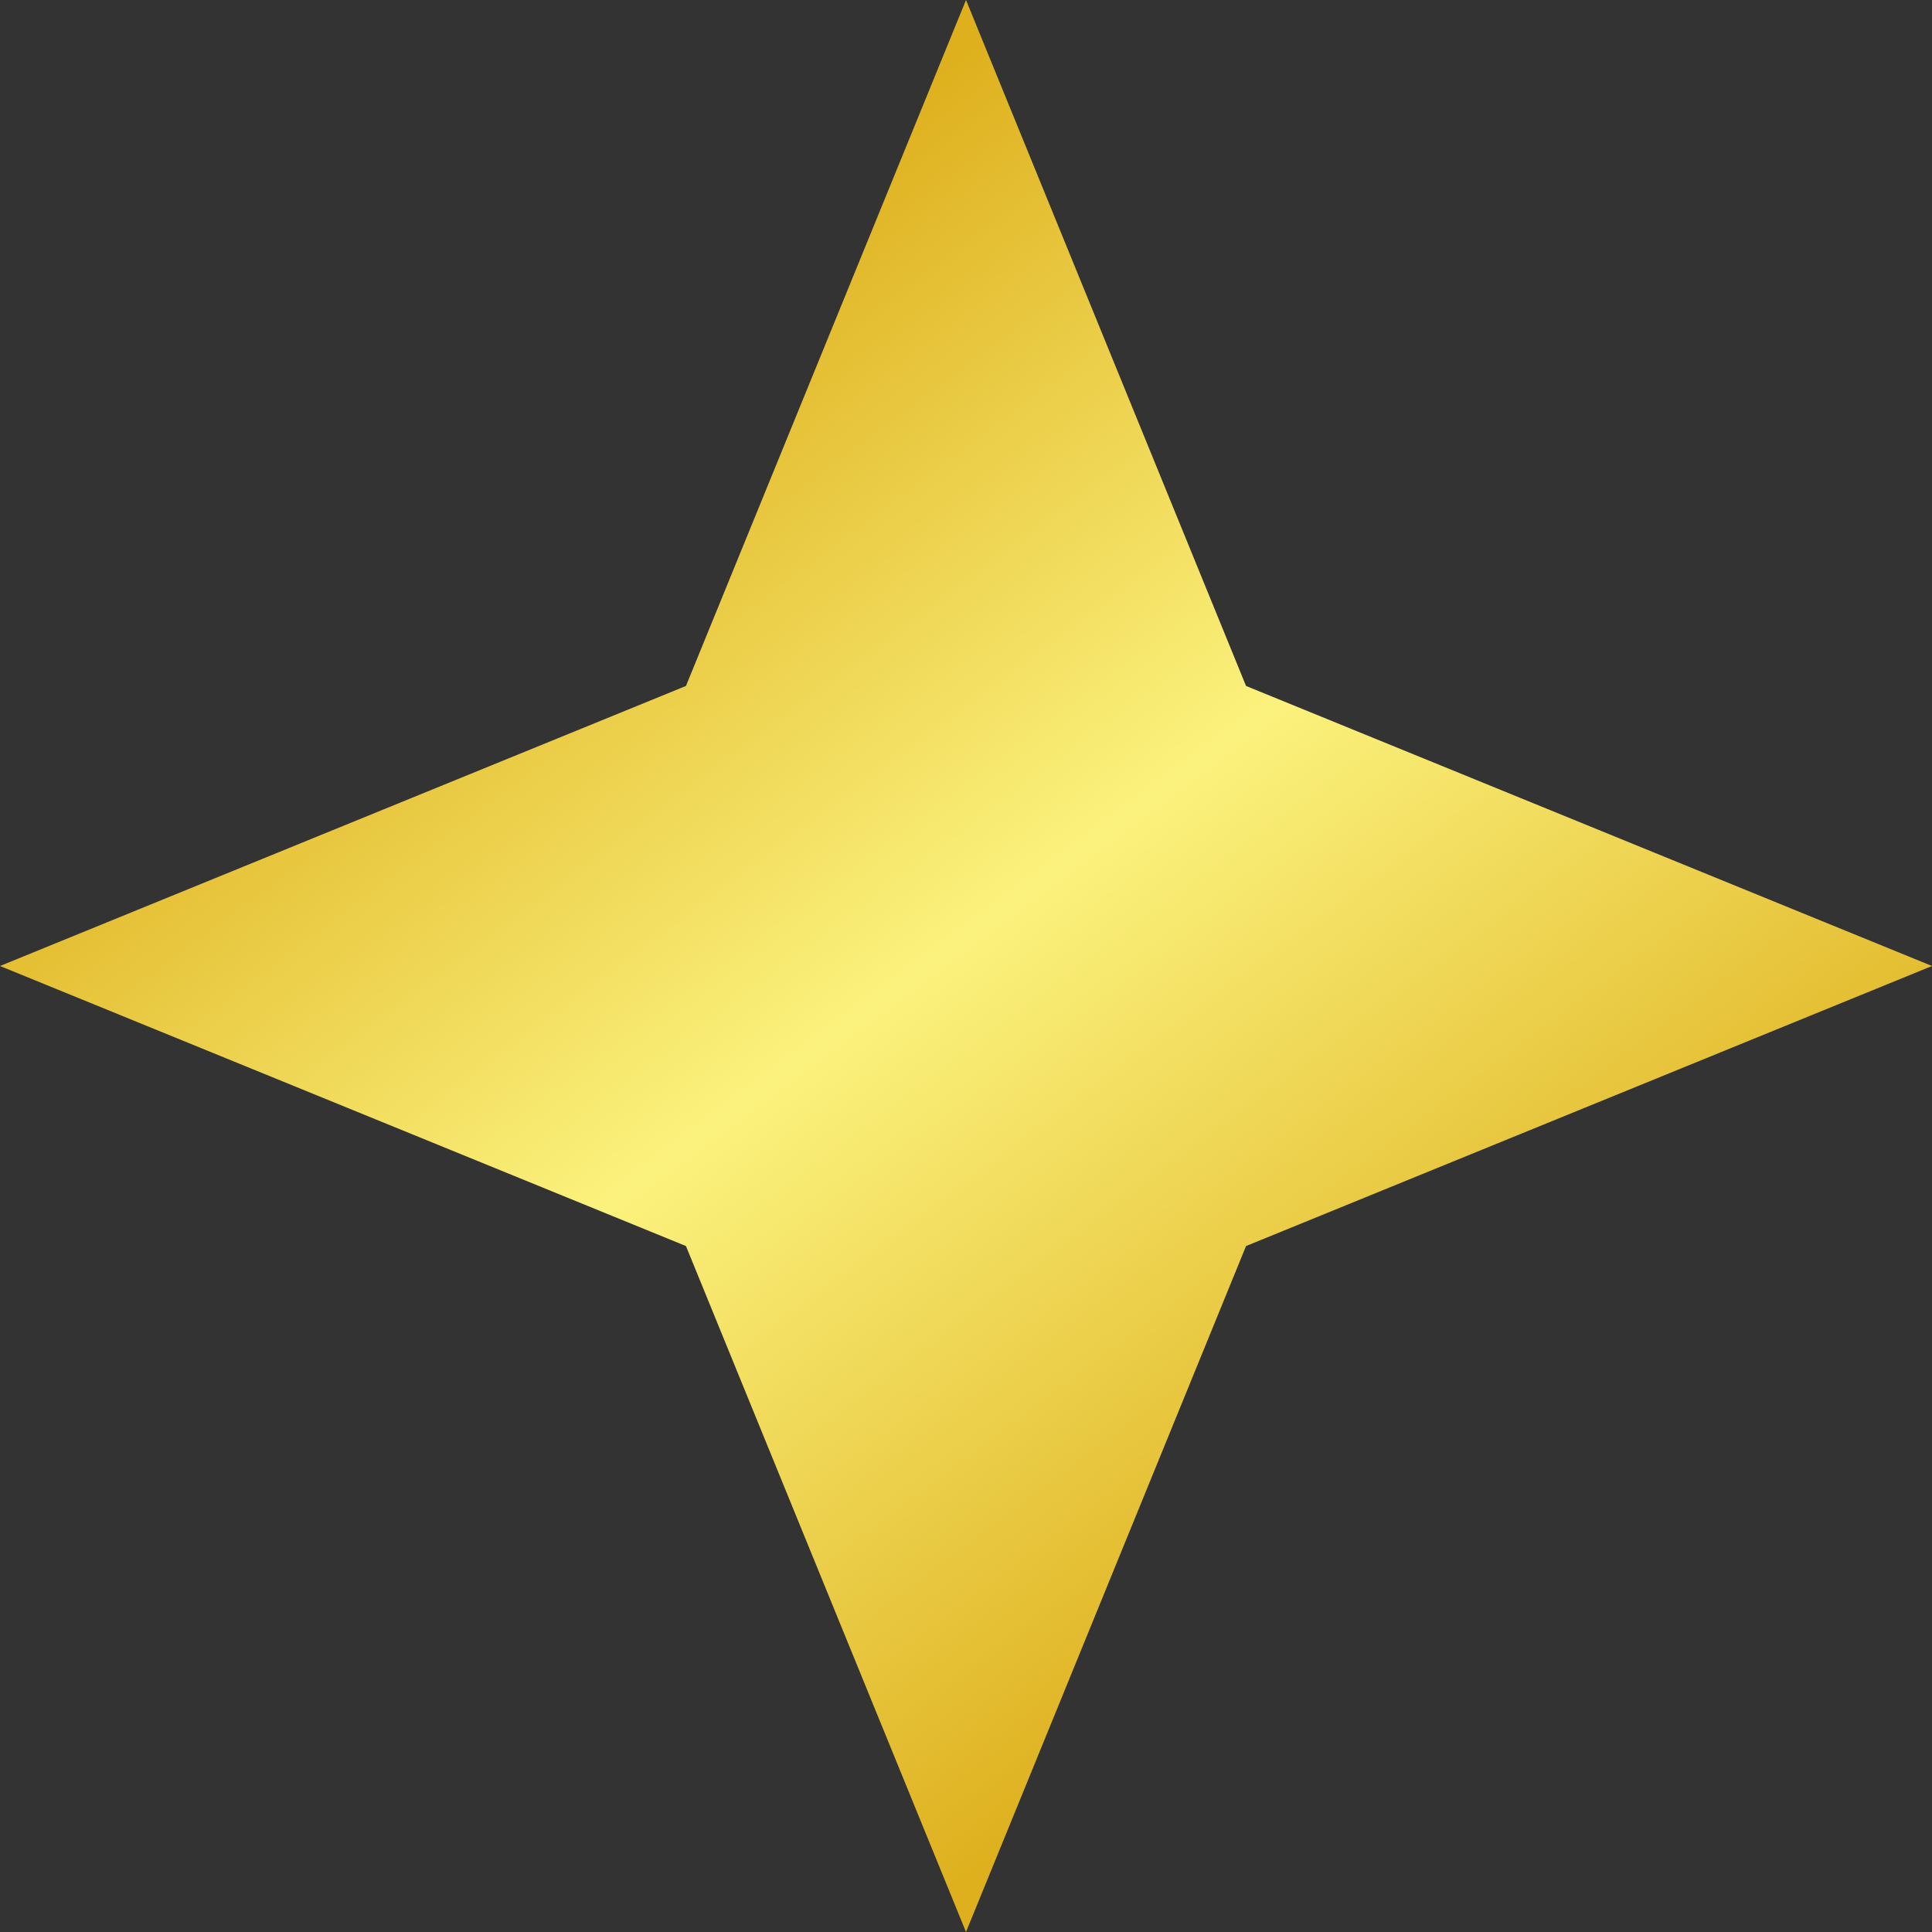 <?xml version="1.0" encoding="UTF-8"?> <svg xmlns="http://www.w3.org/2000/svg" width="20" height="20" viewBox="0 0 20 20" fill="none"><rect x="0" y="0" width="20" height="20" fill="#333333" stroke="none"/><path d="M10 0L12.899 7.101L20 10L12.899 12.899L10 20L7.101 12.899L0 10L7.101 7.101L10 0Z" fill="url(#paint0_linear_4708_8180)"></path><defs><linearGradient id="paint0_linear_4708_8180" x1="6.324" y1="3.281" x2="15.399" y2="15.419" gradientUnits="userSpaceOnUse"><stop stop-color="#DEB01E"></stop><stop offset="0.484" stop-color="#FBF27D"></stop><stop offset="1" stop-color="#DEB01E"></stop></linearGradient></defs></svg> 